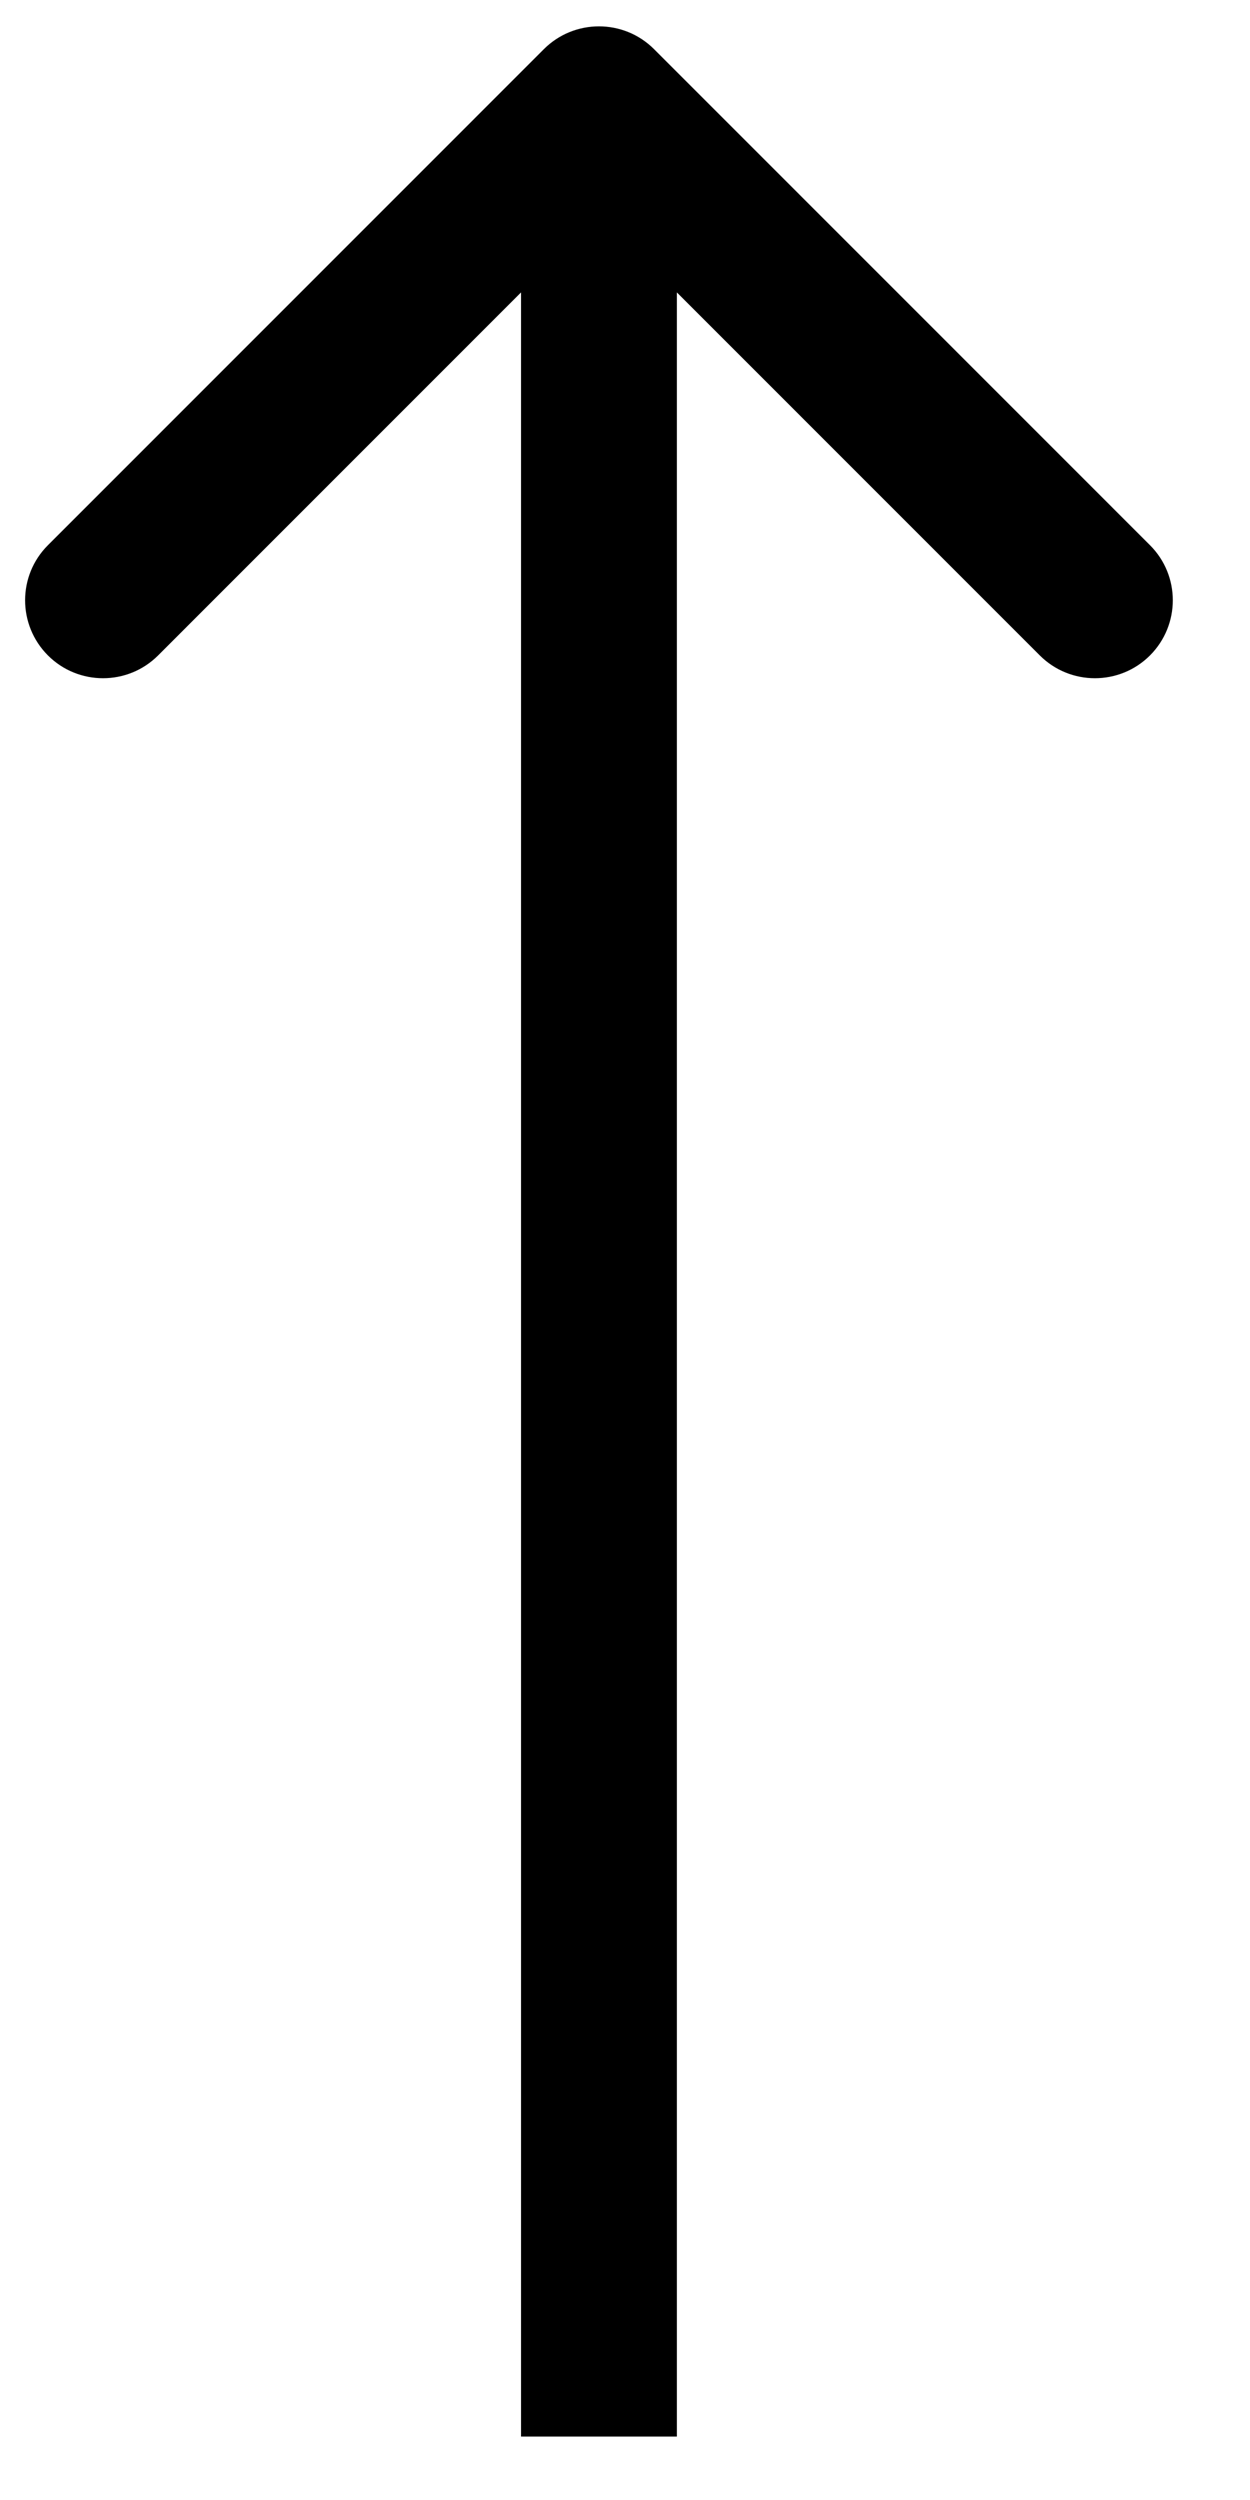 <svg width="12" height="24" viewBox="0 0 12 24" fill="none" xmlns="http://www.w3.org/2000/svg">
    <path d="M6.279 0.472C5.987 0.18 5.513 0.18 5.221 0.472L0.46 5.234C0.168 5.526 0.168 5.999 0.46 6.292C0.752 6.584 1.226 6.584 1.518 6.292L5.75 2.059L9.982 6.292C10.274 6.584 10.748 6.584 11.04 6.292C11.332 5.999 11.332 5.526 11.04 5.234L6.279 0.472ZM6.498 23.391L6.498 1.001L5.002 1.001L5.002 23.391L6.498 23.391Z" fill="black"/>
</svg>

